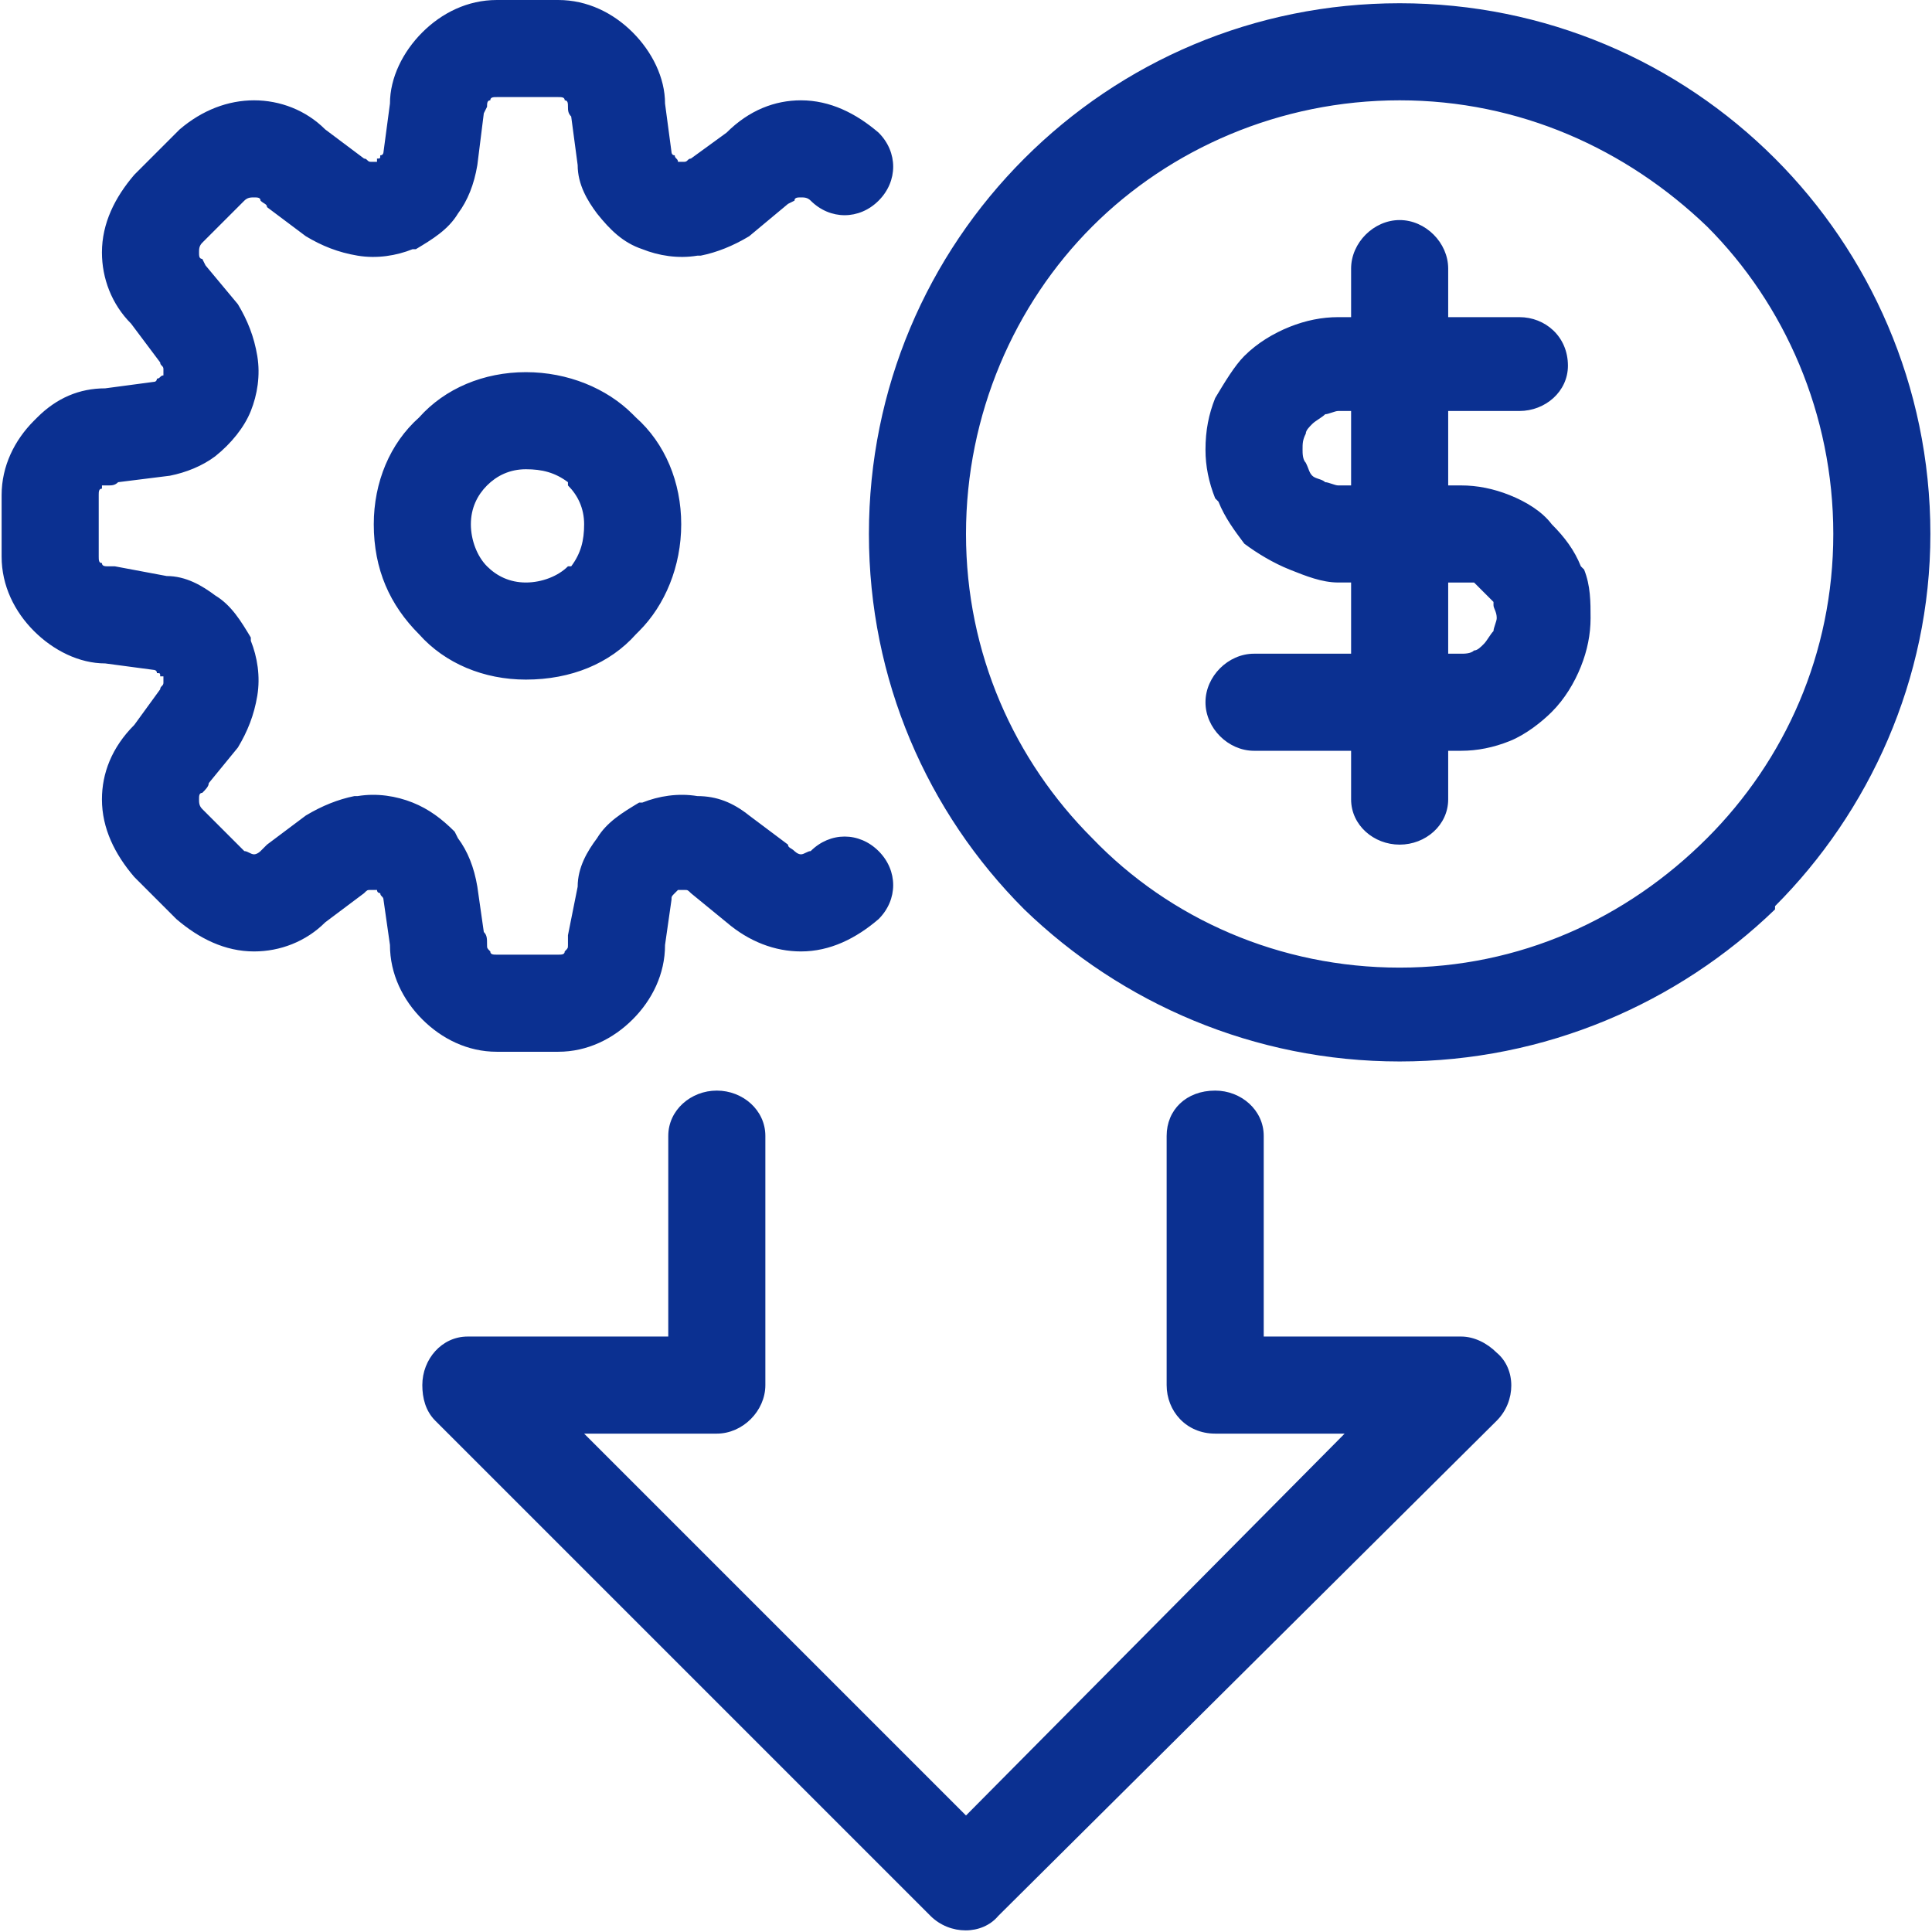 <?xml version="1.0" encoding="UTF-8"?> <svg xmlns="http://www.w3.org/2000/svg" xmlns:xlink="http://www.w3.org/1999/xlink" xml:space="preserve" width="100px" height="100px" version="1.1" shape-rendering="geometricPrecision" text-rendering="geometricPrecision" image-rendering="optimizeQuality" fill-rule="evenodd" clip-rule="evenodd" viewBox="0 0 5.96 5.97"> <g id="Layer_x0020_1"> <path fill="#0B3091" fill-rule="nonzero" d="M2.06 3.51c0,-0.08 0.07,-0.14 0.15,-0.14 0.08,0 0.15,0.06 0.15,0.14l0 0.77c0,0.08 -0.07,0.15 -0.15,0.15l-0.41 0 1.18 1.18 1.17 -1.18 -0.4 0c-0.09,0 -0.15,-0.07 -0.15,-0.15l0 -0.77c0,-0.08 0.06,-0.14 0.15,-0.14 0.08,0 0.15,0.06 0.15,0.14l0 0.62 0.61 0c0.04,0 0.08,0.02 0.11,0.05 0.06,0.05 0.06,0.15 0,0.21l-1.54 1.53c-0.05,0.06 -0.15,0.06 -0.21,0l-1.53 -1.53c-0.03,-0.03 -0.04,-0.07 -0.04,-0.11 0,-0.08 0.06,-0.15 0.14,-0.15l0.62 0 0 -0.62zm0.44 -0.88c0.06,-0.06 0.15,-0.06 0.21,0 0.06,0.06 0.06,0.15 0,0.21 -0.07,0.06 -0.15,0.1 -0.24,0.1 -0.08,0 -0.16,-0.03 -0.23,-0.09l-0.11 -0.09c-0.01,-0.01 -0.01,-0.01 -0.02,-0.01 -0.01,0 -0.01,0 -0.02,0l0 0c-0.01,0.01 -0.01,0.01 -0.01,0.01 -0.01,0.01 -0.01,0.01 -0.01,0.02l-0.02 0.14c0,0.09 -0.04,0.17 -0.1,0.23 -0.06,0.06 -0.14,0.1 -0.23,0.1l-0.19 0c-0.09,0 -0.17,-0.04 -0.23,-0.1 -0.06,-0.06 -0.1,-0.14 -0.1,-0.23l-0.02 -0.14c0,-0.01 -0.01,-0.01 -0.01,-0.02l0 0c0,0 -0.01,0 -0.01,-0.01 -0.01,0 -0.02,0 -0.02,0l0 0c-0.01,0 -0.01,0 -0.02,0.01l-0.12 0.09c-0.06,0.06 -0.14,0.09 -0.22,0.09 -0.09,0 -0.17,-0.04 -0.24,-0.1l-0.13 -0.13c-0.06,-0.07 -0.1,-0.15 -0.1,-0.24 0,-0.08 0.03,-0.16 0.1,-0.23l0.08 -0.11c0,-0.01 0.01,-0.01 0.01,-0.02 0,-0.01 0,-0.01 0,-0.02l-0.01 0c0,-0.01 0,-0.01 -0.01,-0.01 0,-0.01 -0.01,-0.01 -0.01,-0.01l-0.15 -0.02c-0.08,0 -0.16,-0.04 -0.22,-0.1l0 0c-0.06,-0.06 -0.1,-0.14 -0.1,-0.23l0 -0.19c0,-0.09 0.04,-0.17 0.1,-0.23l0.01 -0.01c0.06,-0.06 0.13,-0.09 0.21,-0.09l0.15 -0.02c0.01,0 0.01,-0.01 0.01,-0.01 0.01,0 0.01,-0.01 0.02,-0.01 0,-0.01 0,-0.02 0,-0.02 0,-0.01 -0.01,-0.01 -0.01,-0.02l-0.09 -0.12c-0.06,-0.06 -0.09,-0.14 -0.09,-0.22 0,-0.09 0.04,-0.17 0.1,-0.24l0.13 -0.13 0.01 -0.01c0.07,-0.06 0.15,-0.09 0.23,-0.09 0.08,0 0.16,0.03 0.22,0.09l0.12 0.09c0.01,0 0.01,0.01 0.02,0.01 0,0 0.01,0 0.02,0l0 -0.01c0.01,0 0.01,0 0.01,-0.01 0.01,0 0.01,-0.01 0.01,-0.01l0.02 -0.15c0,-0.08 0.04,-0.16 0.1,-0.22l0 0c0.06,-0.06 0.14,-0.1 0.23,-0.1l0.19 0c0.09,0 0.17,0.04 0.23,0.1l0 0c0.06,0.06 0.1,0.14 0.1,0.22l0.02 0.15c0,0 0,0.01 0.01,0.01 0,0.01 0.01,0.01 0.01,0.02 0.01,0 0.01,0 0.02,0l0 0c0.01,0 0.01,-0.01 0.02,-0.01l0.11 -0.08c0.07,-0.07 0.15,-0.1 0.23,-0.1 0.09,0 0.17,0.04 0.24,0.1 0.06,0.06 0.06,0.15 0,0.21 -0.06,0.06 -0.15,0.06 -0.21,0 -0.01,-0.01 -0.02,-0.01 -0.03,-0.01 -0.01,0 -0.02,0 -0.02,0.01l-0.02 0.01 -0.12 0.1c-0.05,0.03 -0.1,0.05 -0.15,0.06l-0.01 0c-0.06,0.01 -0.12,0 -0.17,-0.02 -0.06,-0.02 -0.1,-0.06 -0.14,-0.11 -0.03,-0.04 -0.06,-0.09 -0.06,-0.15l-0.02 -0.15c-0.01,-0.01 -0.01,-0.02 -0.01,-0.03 0,-0.01 0,-0.02 -0.01,-0.02 0,-0.01 -0.01,-0.01 -0.02,-0.01l-0.19 0c-0.01,0 -0.02,0 -0.02,0.01 -0.01,0 -0.01,0.01 -0.01,0.02l-0.01 0.02 -0.02 0.16c-0.01,0.06 -0.03,0.11 -0.06,0.15 -0.03,0.05 -0.08,0.08 -0.13,0.11l-0.01 0c-0.05,0.02 -0.11,0.03 -0.17,0.02 -0.06,-0.01 -0.11,-0.03 -0.16,-0.06l-0.12 -0.09c0,-0.01 -0.01,-0.01 -0.02,-0.02 0,-0.01 -0.01,-0.01 -0.02,-0.01 -0.01,0 -0.02,0 -0.03,0.01l-0.13 0.13c-0.01,0.01 -0.01,0.02 -0.01,0.03 0,0.01 0,0.02 0.01,0.02l0.01 0.02 0.1 0.12c0.03,0.05 0.05,0.1 0.06,0.16 0.01,0.06 0,0.12 -0.02,0.17 -0.02,0.05 -0.06,0.1 -0.11,0.14 -0.04,0.03 -0.09,0.05 -0.14,0.06l-0.16 0.02c-0.01,0.01 -0.02,0.01 -0.03,0.01 -0.01,0 -0.01,0 -0.02,0l0 0.01c-0.01,0 -0.01,0.01 -0.01,0.02l0 0.19c0,0.01 0,0.02 0.01,0.02l0 0c0,0.01 0.01,0.01 0.02,0.01l0.02 0 0.16 0.03c0.06,0 0.11,0.03 0.15,0.06 0.05,0.03 0.08,0.08 0.11,0.13l0 0.01c0.02,0.05 0.03,0.11 0.02,0.17 -0.01,0.06 -0.03,0.11 -0.06,0.16l-0.09 0.11c0,0.01 -0.01,0.02 -0.02,0.03 -0.01,0 -0.01,0.01 -0.01,0.02 0,0.01 0,0.02 0.01,0.03l0.13 0.13c0.01,0 0.02,0.01 0.03,0.01 0.01,0 0.02,-0.01 0.02,-0.01l0.02 -0.02 0.12 -0.09c0.05,-0.03 0.1,-0.05 0.15,-0.06l0.01 0c0.06,-0.01 0.12,0 0.17,0.02 0.05,0.02 0.09,0.05 0.13,0.09l0.01 0.02c0.03,0.04 0.05,0.09 0.06,0.15l0.02 0.14c0.01,0.01 0.01,0.02 0.01,0.04 0,0.01 0,0.01 0.01,0.02 0,0.01 0.01,0.01 0.02,0.01l0.19 0c0.01,0 0.02,0 0.02,-0.01 0.01,-0.01 0.01,-0.01 0.01,-0.02l0 -0.03 0.03 -0.15c0,-0.06 0.03,-0.11 0.06,-0.15 0.03,-0.05 0.08,-0.08 0.13,-0.11l0.01 0c0.05,-0.02 0.11,-0.03 0.17,-0.02 0.06,0 0.11,0.02 0.16,0.06l0.12 0.09c0,0.01 0.01,0.01 0.02,0.02 0,0 0.01,0.01 0.02,0.01 0.01,0 0.02,-0.01 0.03,-0.01zm-0.7 -1.01c0,-0.05 -0.02,-0.09 -0.05,-0.12l0 -0.01c-0.04,-0.03 -0.08,-0.04 -0.13,-0.04 -0.05,0 -0.09,0.02 -0.12,0.05 -0.03,0.03 -0.05,0.07 -0.05,0.12 0,0.05 0.02,0.1 0.05,0.13 0.03,0.03 0.07,0.05 0.12,0.05 0.05,0 0.1,-0.02 0.13,-0.05l0.01 0c0.03,-0.04 0.04,-0.08 0.04,-0.13zm0.16 -0.33c0.09,0.08 0.14,0.2 0.14,0.33 0,0.13 -0.05,0.25 -0.13,0.33l-0.01 0.01c-0.08,0.09 -0.2,0.14 -0.34,0.14 -0.13,0 -0.25,-0.05 -0.33,-0.14 -0.09,-0.09 -0.14,-0.2 -0.14,-0.34 0,-0.13 0.05,-0.25 0.14,-0.33 0.08,-0.09 0.2,-0.14 0.33,-0.14 0.13,0 0.25,0.05 0.33,0.13l0.01 0.01zm2.21 -0.46c0,-0.08 0.07,-0.15 0.15,-0.15 0.08,0 0.15,0.07 0.15,0.15l0 0.15 0.22 0c0.08,0 0.15,0.06 0.15,0.15 0,0.08 -0.07,0.14 -0.15,0.14l-0.22 0 0 0.23 0.04 0c0.05,0 0.1,0.01 0.15,0.03 0.05,0.02 0.1,0.05 0.13,0.09l0 0c0.04,0.04 0.07,0.08 0.09,0.13l0.01 0.01c0.02,0.05 0.02,0.1 0.02,0.15 0,0.05 -0.01,0.1 -0.03,0.15 -0.02,0.05 -0.05,0.1 -0.09,0.14l0 0c-0.03,0.03 -0.08,0.07 -0.13,0.09 -0.05,0.02 -0.1,0.03 -0.15,0.03l-0.04 0 0 0.15c0,0.08 -0.07,0.14 -0.15,0.14 -0.08,0 -0.15,-0.06 -0.15,-0.14l0 -0.15 -0.3 0c-0.08,0 -0.15,-0.07 -0.15,-0.15 0,-0.08 0.07,-0.15 0.15,-0.15l0.3 0 0 -0.22 -0.04 0c-0.05,0 -0.1,-0.02 -0.15,-0.04 -0.05,-0.02 -0.1,-0.05 -0.14,-0.08 -0.03,-0.04 -0.06,-0.08 -0.08,-0.13l-0.01 -0.01c-0.02,-0.05 -0.03,-0.1 -0.03,-0.15 0,-0.06 0.01,-0.11 0.03,-0.16 0.03,-0.05 0.06,-0.1 0.09,-0.13 0.04,-0.04 0.09,-0.07 0.14,-0.09 0.05,-0.02 0.1,-0.03 0.15,-0.03l0.04 0 0 -0.15zm0.3 0.97l0 0.22 0.04 0c0.01,0 0.03,0 0.04,-0.01 0.01,0 0.02,-0.01 0.03,-0.02 0.01,-0.01 0.02,-0.03 0.03,-0.04 0,-0.01 0.01,-0.03 0.01,-0.04 0,-0.02 -0.01,-0.03 -0.01,-0.04l0 -0.01c-0.01,-0.01 -0.02,-0.02 -0.03,-0.03 -0.01,-0.01 -0.02,-0.02 -0.03,-0.03 -0.01,0 -0.03,0 -0.04,0l-0.04 0zm-0.3 -0.3l0 -0.23 -0.04 0c-0.01,0 -0.03,0.01 -0.04,0.01 -0.01,0.01 -0.03,0.02 -0.04,0.03 -0.01,0.01 -0.02,0.02 -0.02,0.03 -0.01,0.02 -0.01,0.03 -0.01,0.05 0,0.01 0,0.03 0.01,0.04l0 0c0.01,0.02 0.01,0.03 0.02,0.04 0.01,0.01 0.03,0.01 0.04,0.02 0.01,0 0.03,0.01 0.04,0.01l0.04 0zm0.15 1.49c0.37,0 0.7,-0.15 0.95,-0.4 0.24,-0.24 0.39,-0.57 0.39,-0.94 0,-0.37 -0.15,-0.71 -0.39,-0.95 -0.25,-0.24 -0.58,-0.39 -0.95,-0.39 -0.37,0 -0.71,0.15 -0.95,0.39l0 0c-0.24,0.24 -0.39,0.58 -0.39,0.95 0,0.37 0.15,0.7 0.39,0.94 0.24,0.25 0.58,0.4 0.95,0.4zm1.16 -0.18c-0.3,0.29 -0.71,0.47 -1.16,0.47 -0.45,0 -0.86,-0.18 -1.16,-0.47 -0.3,-0.3 -0.48,-0.71 -0.48,-1.16 0,-0.45 0.18,-0.86 0.48,-1.16l0 0c0.3,-0.3 0.71,-0.48 1.16,-0.48 0.45,0 0.86,0.18 1.16,0.48 0.29,0.29 0.48,0.7 0.48,1.16 0,0.45 -0.19,0.86 -0.48,1.15l0 0.01z"></path> </g> </svg> 